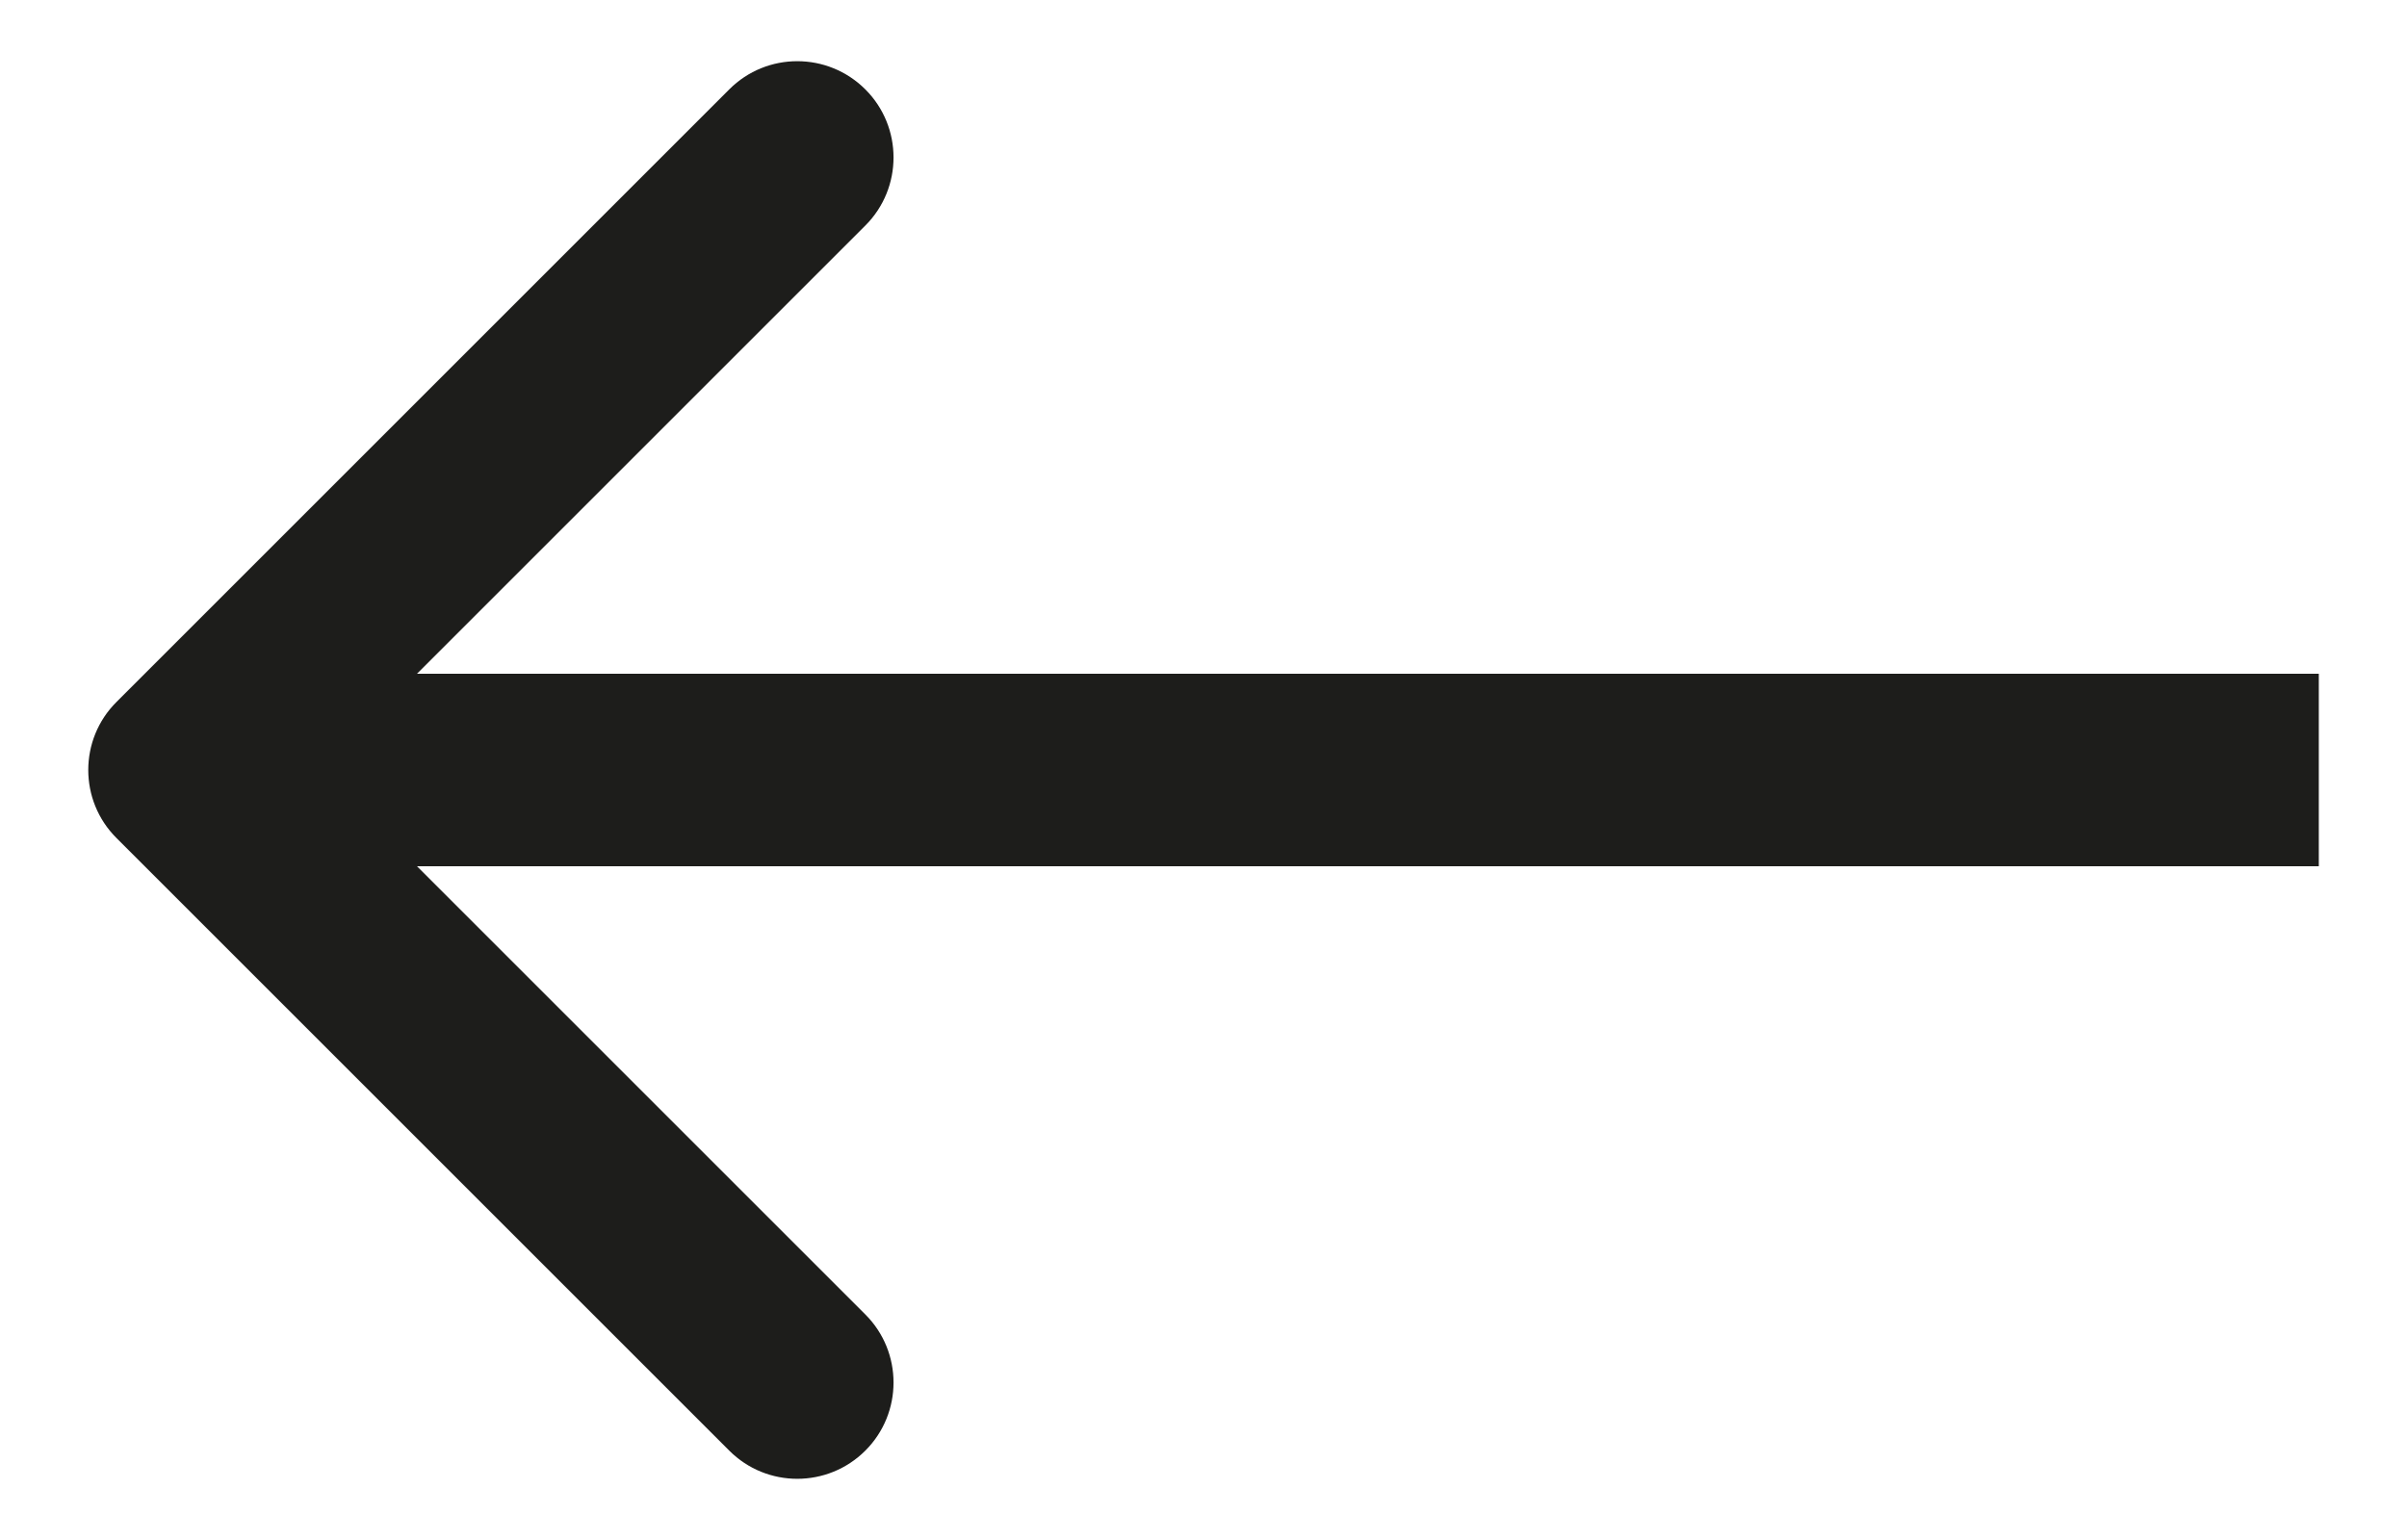 <svg width="25" height="16" viewBox="0 0 25 16" fill="none" xmlns="http://www.w3.org/2000/svg">
<path d="M1.21 7.293C0.819 7.683 0.819 8.317 1.21 8.707L7.574 15.071C7.964 15.462 8.597 15.462 8.988 15.071C9.378 14.681 9.378 14.047 8.988 13.657L3.331 8L8.988 2.343C9.378 1.953 9.378 1.319 8.988 0.929C8.597 0.538 7.964 0.538 7.574 0.929L1.21 7.293ZM24.084 8L24.084 7L1.917 7L1.917 8L1.917 9L24.084 9L24.084 8Z" fill="#1D1D1B"/>
</svg>

